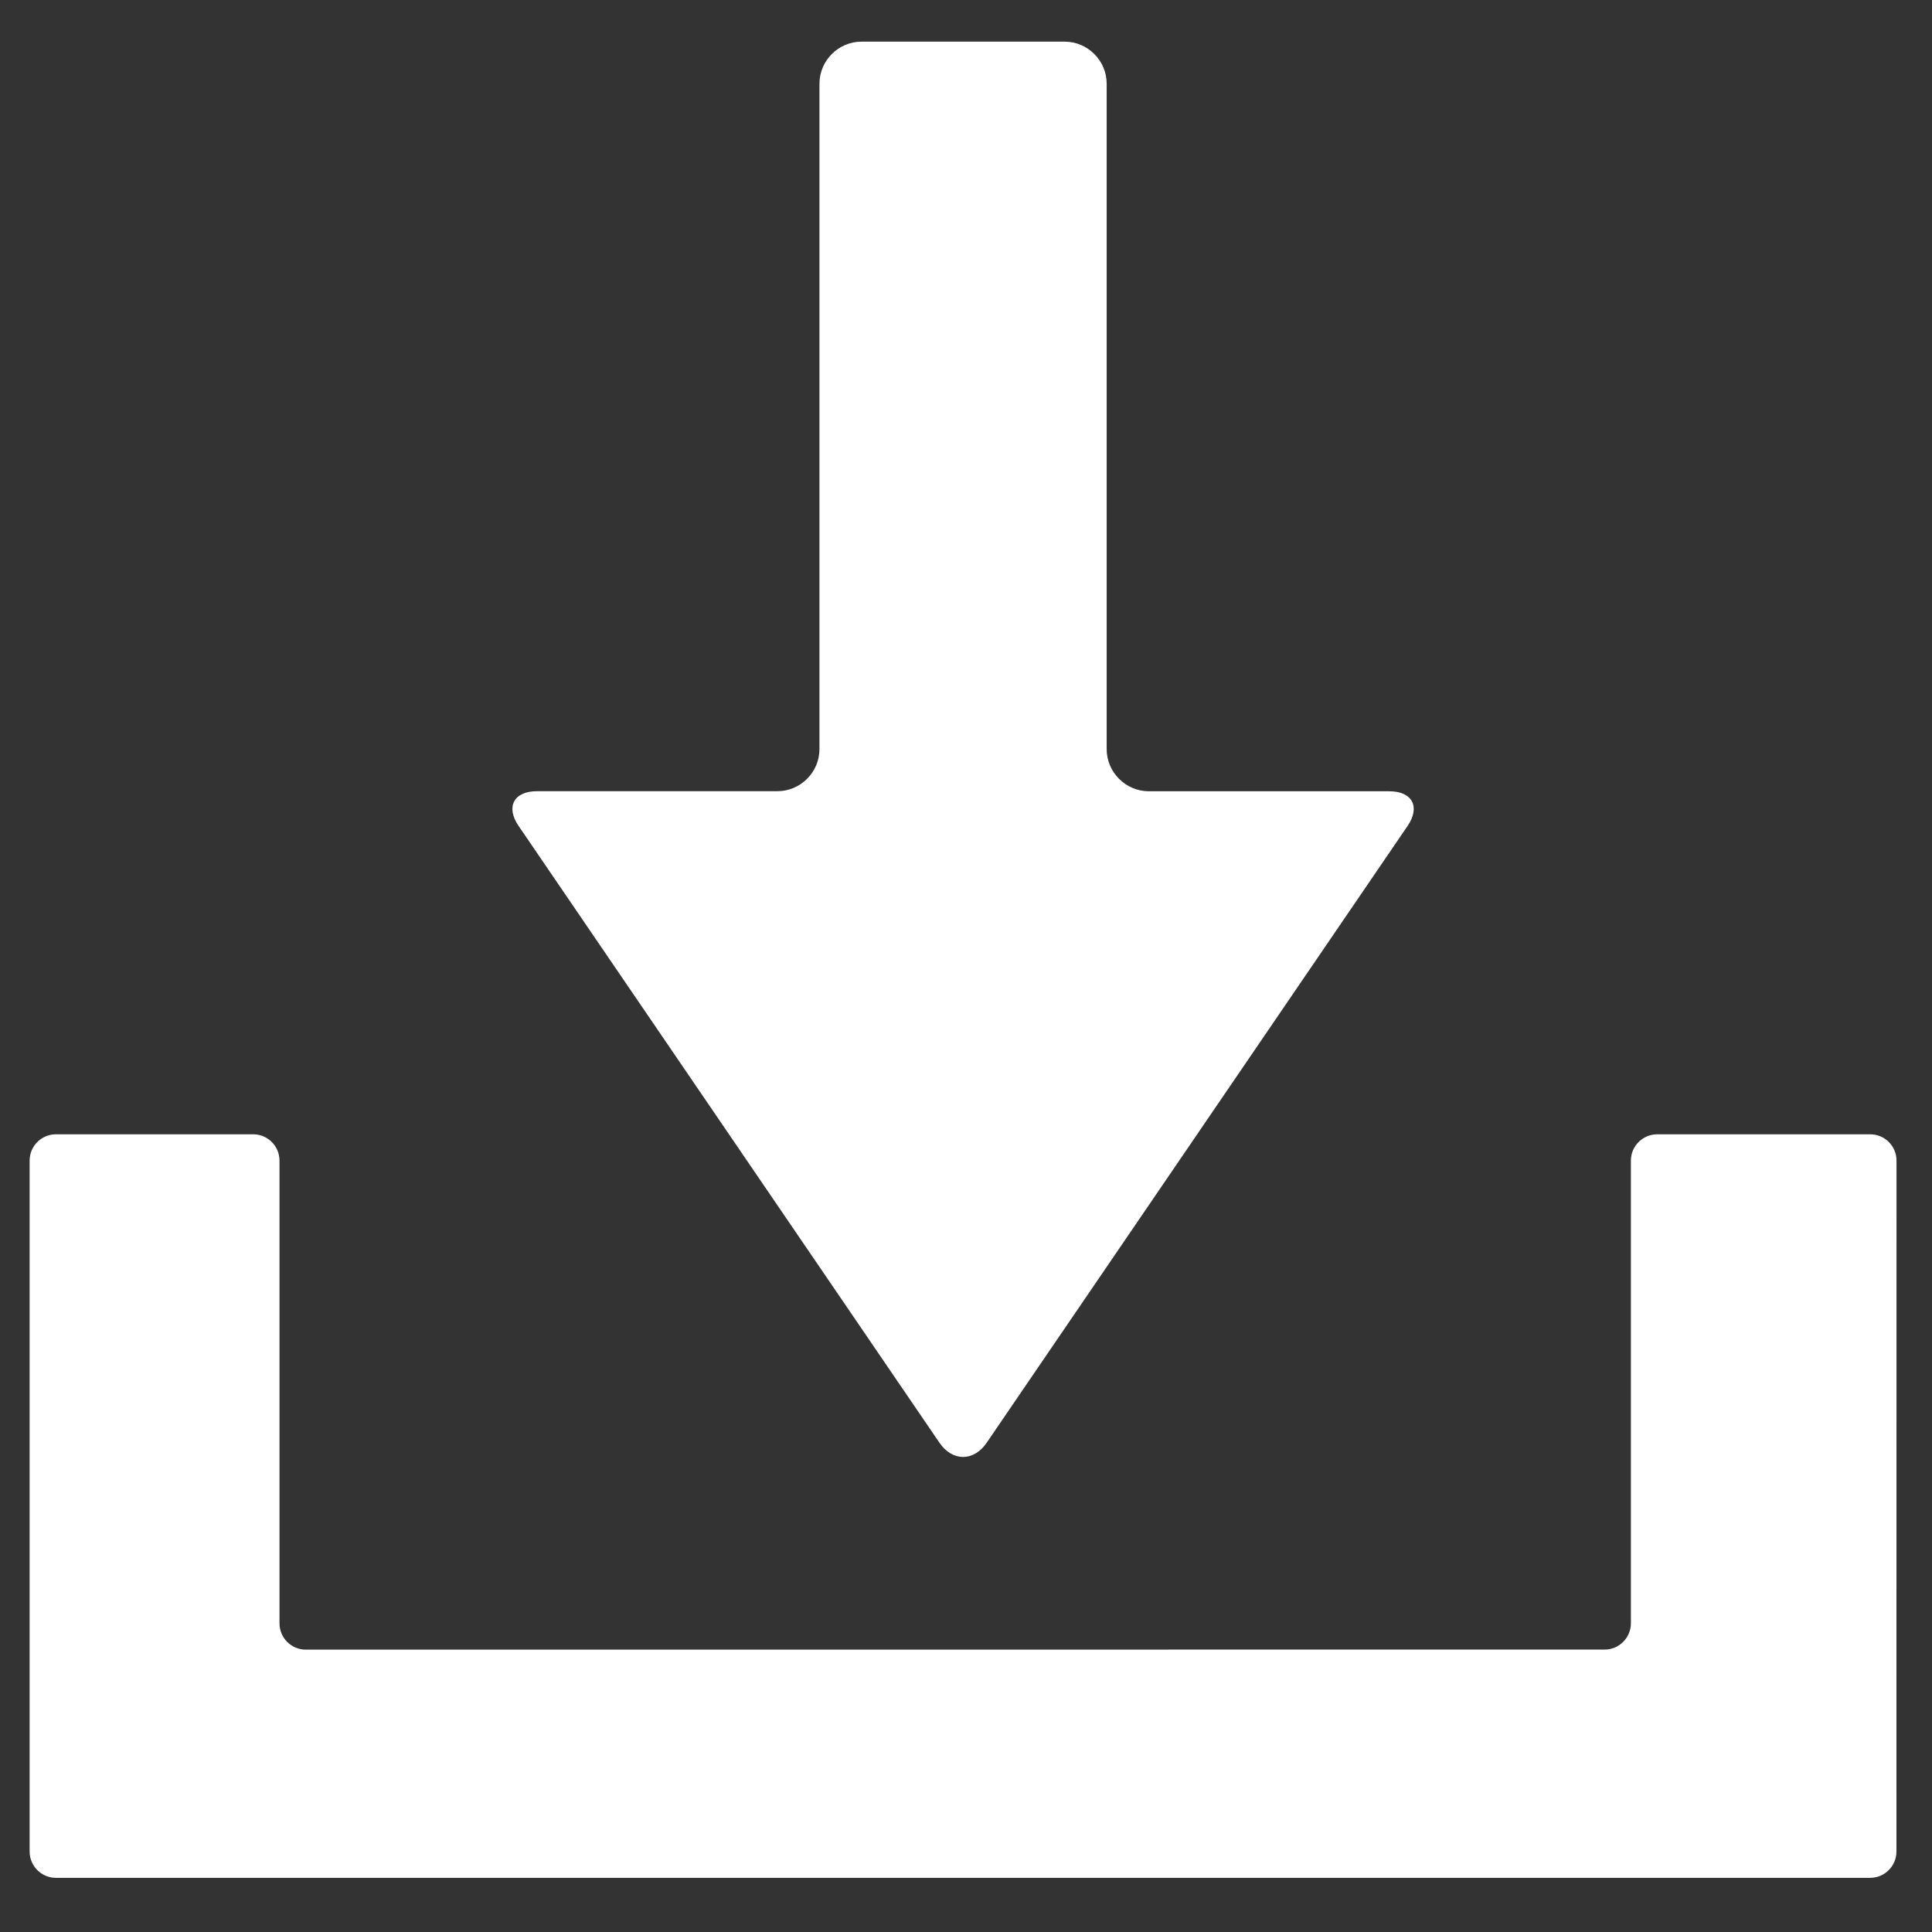 <?xml version="1.0" encoding="UTF-8"?>
<svg width="21px" height="21px" viewBox="0 0 27 27" version="1.1" xmlns="http://www.w3.org/2000/svg" xmlns:xlink="http://www.w3.org/1999/xlink">
    <rect x="0" y="0" width="27" height="27" fill="#333333" stroke="none"/>
    <!-- Generator: Sketch 48.2 (47327) - http://www.bohemiancoding.com/sketch -->
    <title>Page 1</title>
    <desc>Created with Sketch.</desc>
    <defs></defs>
    <g id="Footer" stroke="none" stroke-width="1" fill="none" fill-rule="evenodd" transform="translate(-1261, -76)">
        <g id="Group-4" transform="translate(1225, 60)" fill="#ffffff">
            <g id="Page-1" transform="translate(36.414, 16.414)">
                <path d="M22.745,15.438 C22.544,15.438 22.378,15.603 22.378,15.805 L22.378,22.272 C22.378,22.474 22.213,22.639 22.012,22.639 L3.859,22.64 C3.657,22.64 3.492,22.475 3.492,22.273 L3.492,15.805 C3.492,15.603 3.327,15.438 3.125,15.438 L0.367,15.438 C0.165,15.438 0,15.603 0,15.805 L0,25.461 C0,25.664 0.165,25.829 0.367,25.829 L25.723,25.829 C25.924,25.829 26.089,25.664 26.089,25.462 L26.09,15.805 C26.09,15.603 25.925,15.438 25.724,15.438 L22.745,15.438 Z" id="Fill-1"></path>
                <path d="M15.052,10.055 L15.052,0.756 C15.052,0.433 14.787,0.168 14.464,0.168 L11.626,0.168 C11.303,0.168 11.038,0.433 11.038,0.756 L11.038,10.055 C11.038,10.378 10.773,10.643 10.45,10.643 L7.09,10.643 C6.767,10.643 6.651,10.862 6.833,11.128 L12.714,19.747 C12.896,20.014 13.195,20.014 13.376,19.747 L19.257,11.129 C19.439,10.862 19.324,10.644 19,10.644 L15.64,10.644 C15.317,10.643 15.052,10.378 15.052,10.055 Z" id="Fill-2"></path>
            </g>
        </g>
    </g>
</svg>